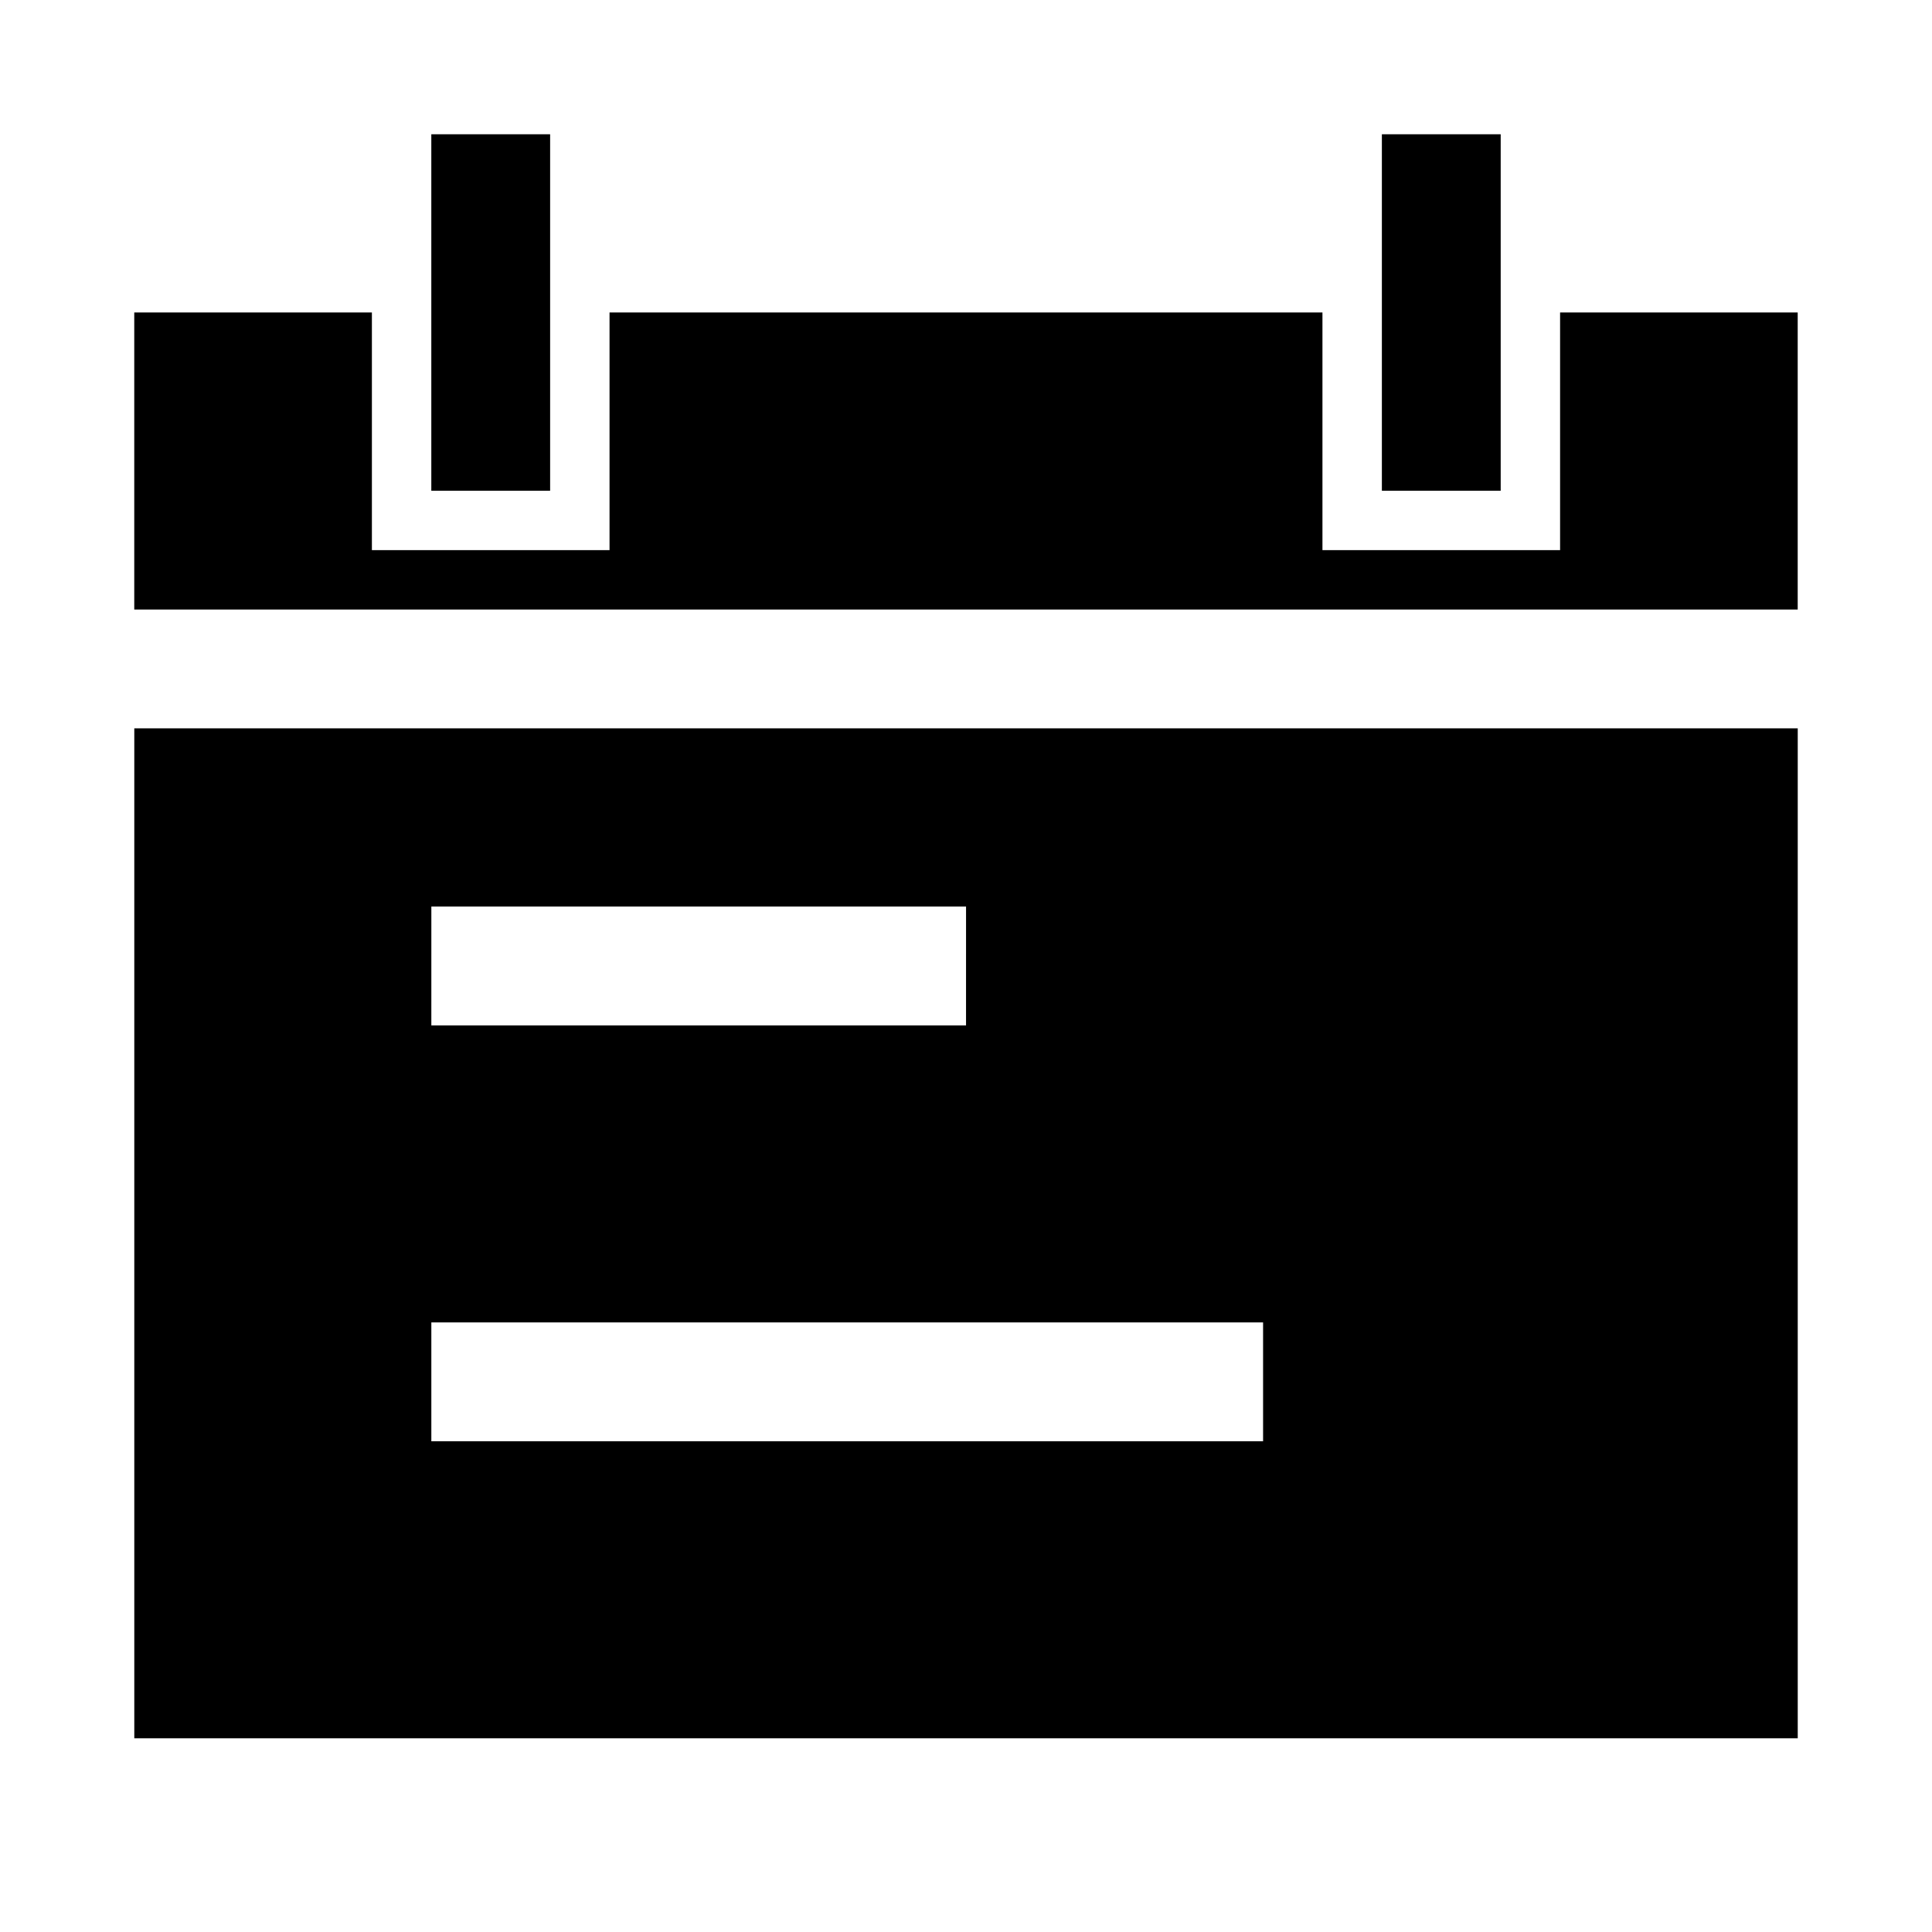 <?xml version="1.0" encoding="UTF-8"?>
<!-- Uploaded to: SVG Repo, www.svgrepo.com, Generator: SVG Repo Mixer Tools -->
<svg fill="#000000" width="800px" height="800px" version="1.1" viewBox="144 144 512 512" xmlns="http://www.w3.org/2000/svg">
 <path d="m620.41 226.81v78.719l-440.83 0.004v-78.723h62.977v62.977h62.977v-62.977h188.93v62.977h62.977v-62.977zm-330.62 0v-47.23h-31.488v94.465h31.488zm251.91 0v-47.23h-31.488v94.465h31.488zm-362.11 110.21h440.83v267.65h-440.83zm78.719 78.719h141.7l0.004-31.488h-141.7zm0 110.21h220.42v-31.488h-220.42z"/>
</svg>